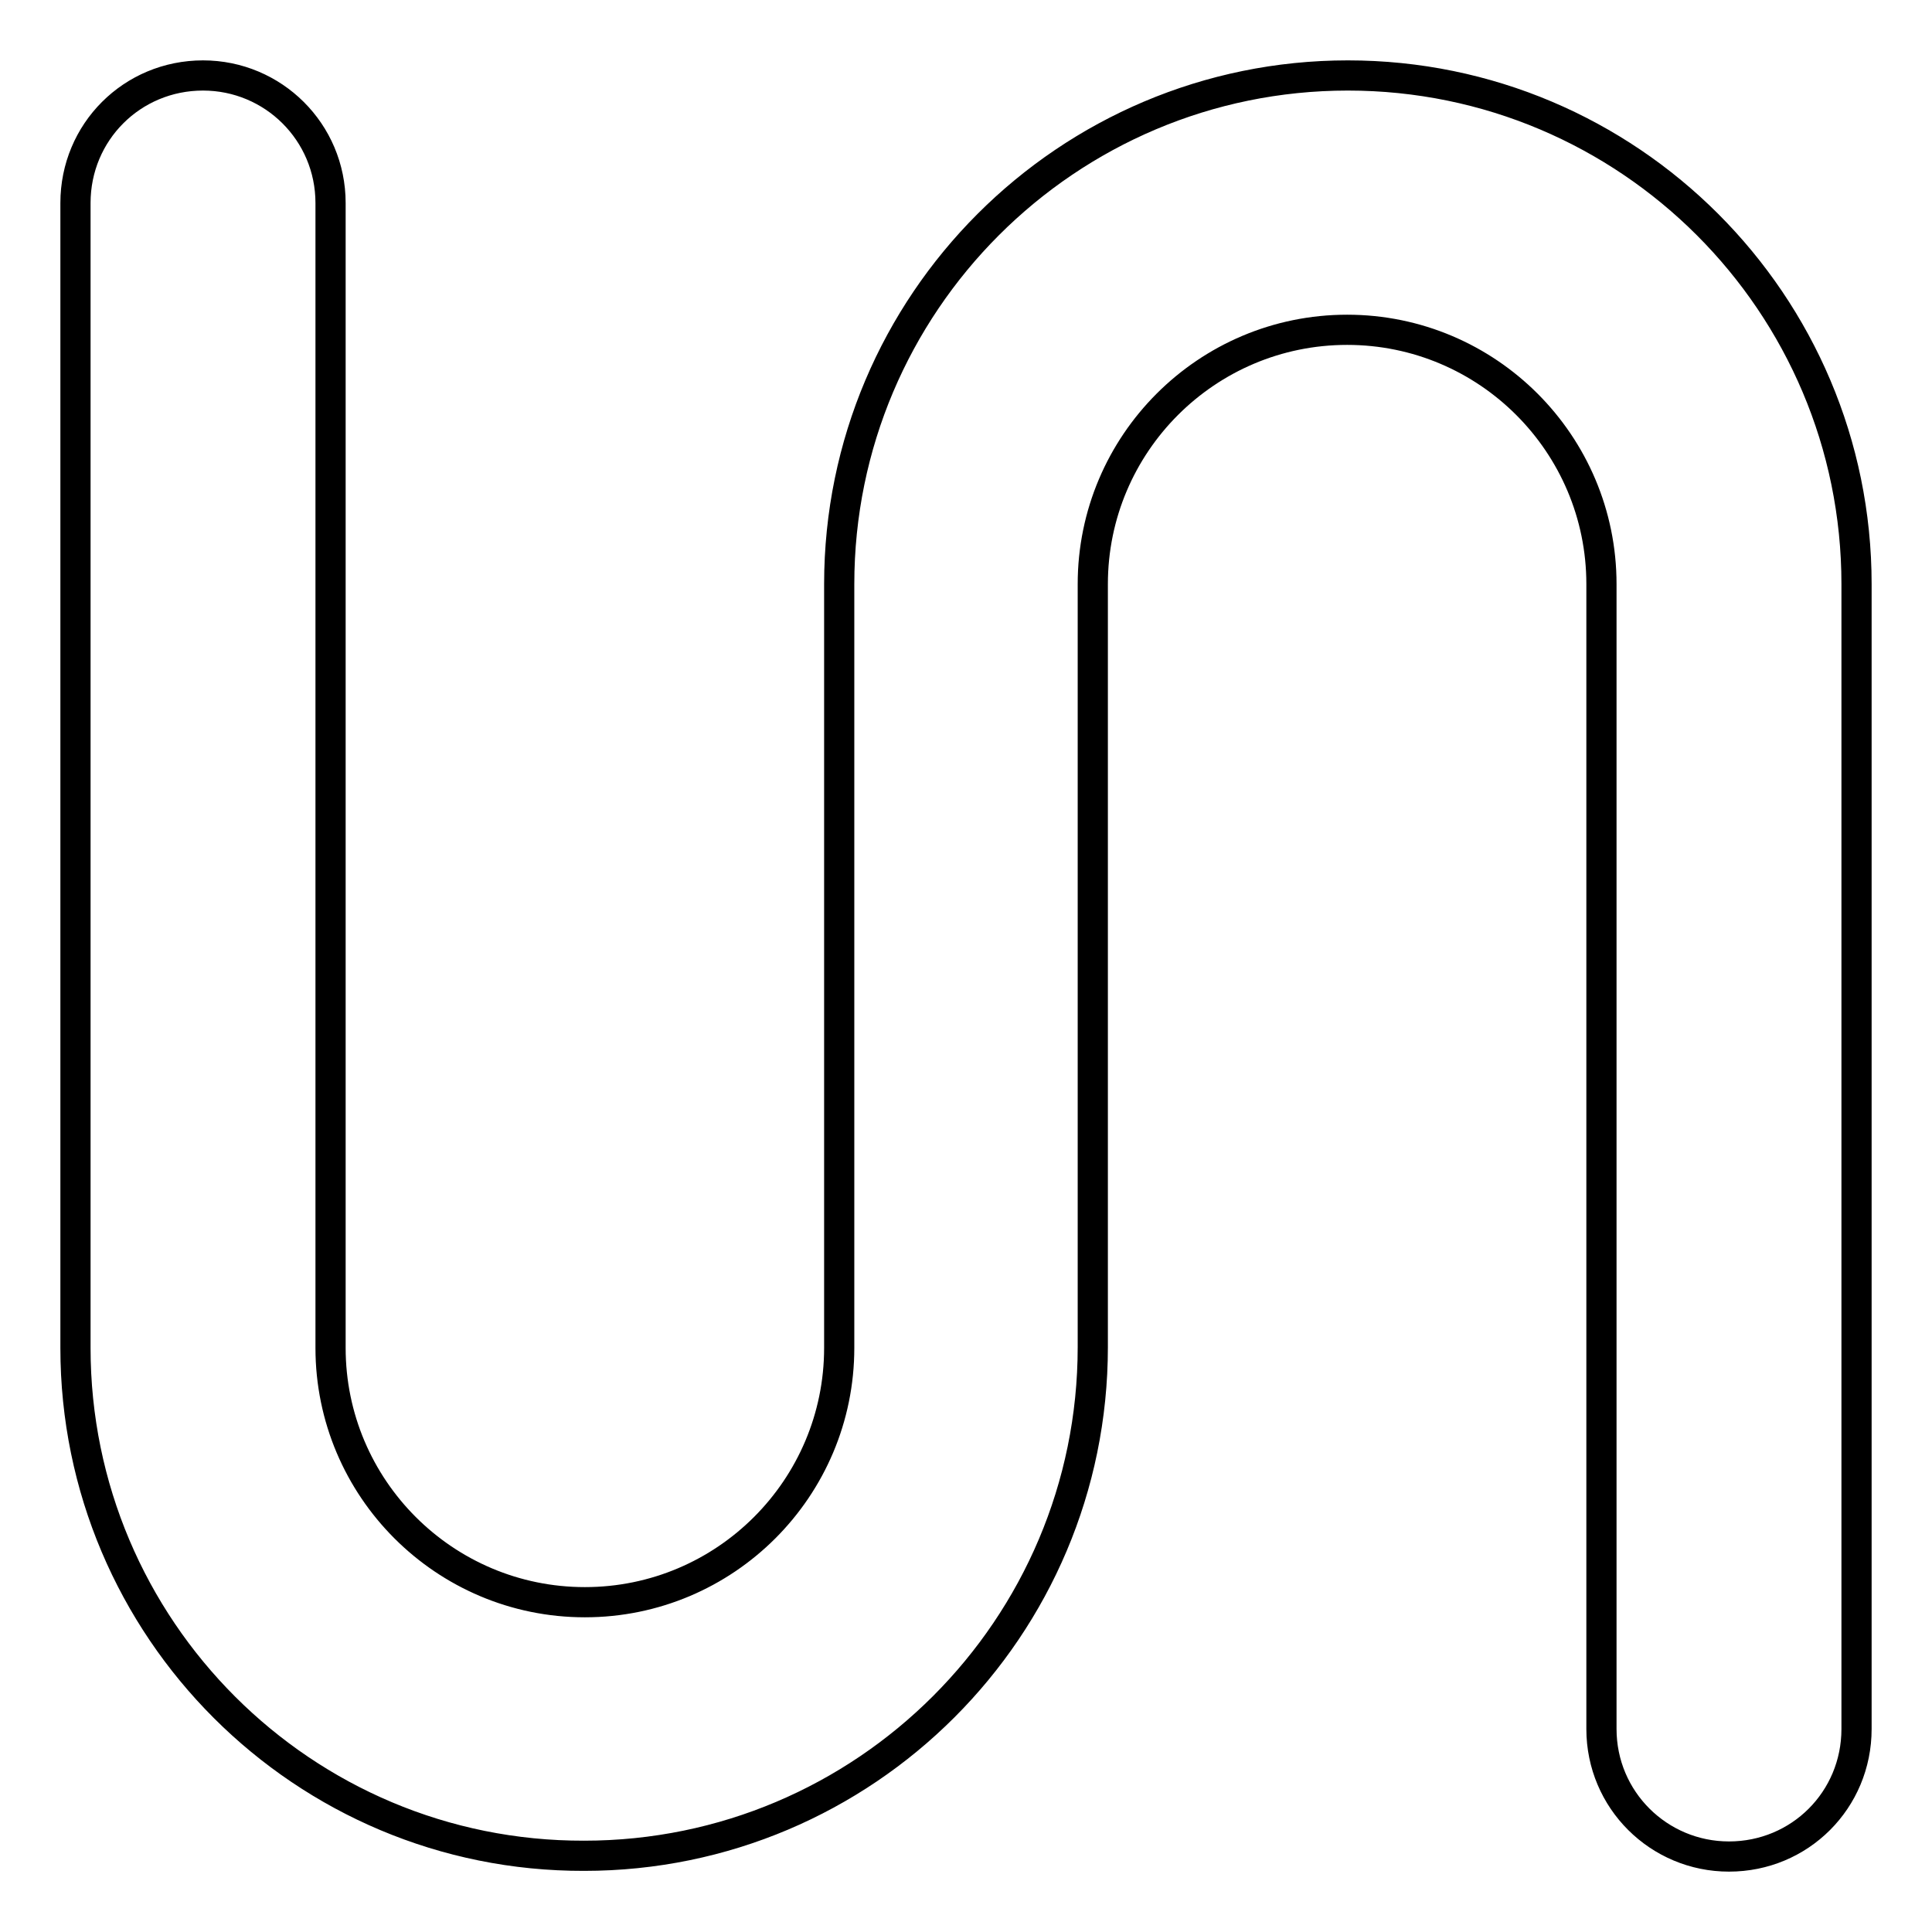 <?xml version="1.0" encoding="utf-8"?>
<!-- Svg Vector Icons : http://www.onlinewebfonts.com/icon -->
<!DOCTYPE svg PUBLIC "-//W3C//DTD SVG 1.1//EN" "http://www.w3.org/Graphics/SVG/1.1/DTD/svg11.dtd">
<svg version="1.1" xmlns="http://www.w3.org/2000/svg" xmlns:xlink="http://www.w3.org/1999/xlink" x="0px" y="0px" viewBox="0 0 256 256" enable-background="new 0 0 256 256" xml:space="preserve">
<g> <path stroke-width="4" fill-opacity="0" stroke="#000000"  d="M229.1,246c-9.3,0-16.9-7.5-16.9-16.9V77.4c0-18.6-15.1-33.7-33.7-33.7s-33.7,15.1-33.7,33.7v101.1 c0,37.2-30.2,67.4-67.4,67.4C40.2,246,10,215.8,10,178.6V26.9C10,17.5,17.5,10,26.9,10c9.3,0,16.9,7.5,16.9,16.9v151.7 c0,18.6,15.1,33.7,33.7,33.7s33.7-15.1,33.7-33.7V77.4c0-37.2,30.2-67.4,67.4-67.4S246,40.2,246,77.4v151.7 C246,238.5,238.5,246,229.1,246z"/></g>
</svg>